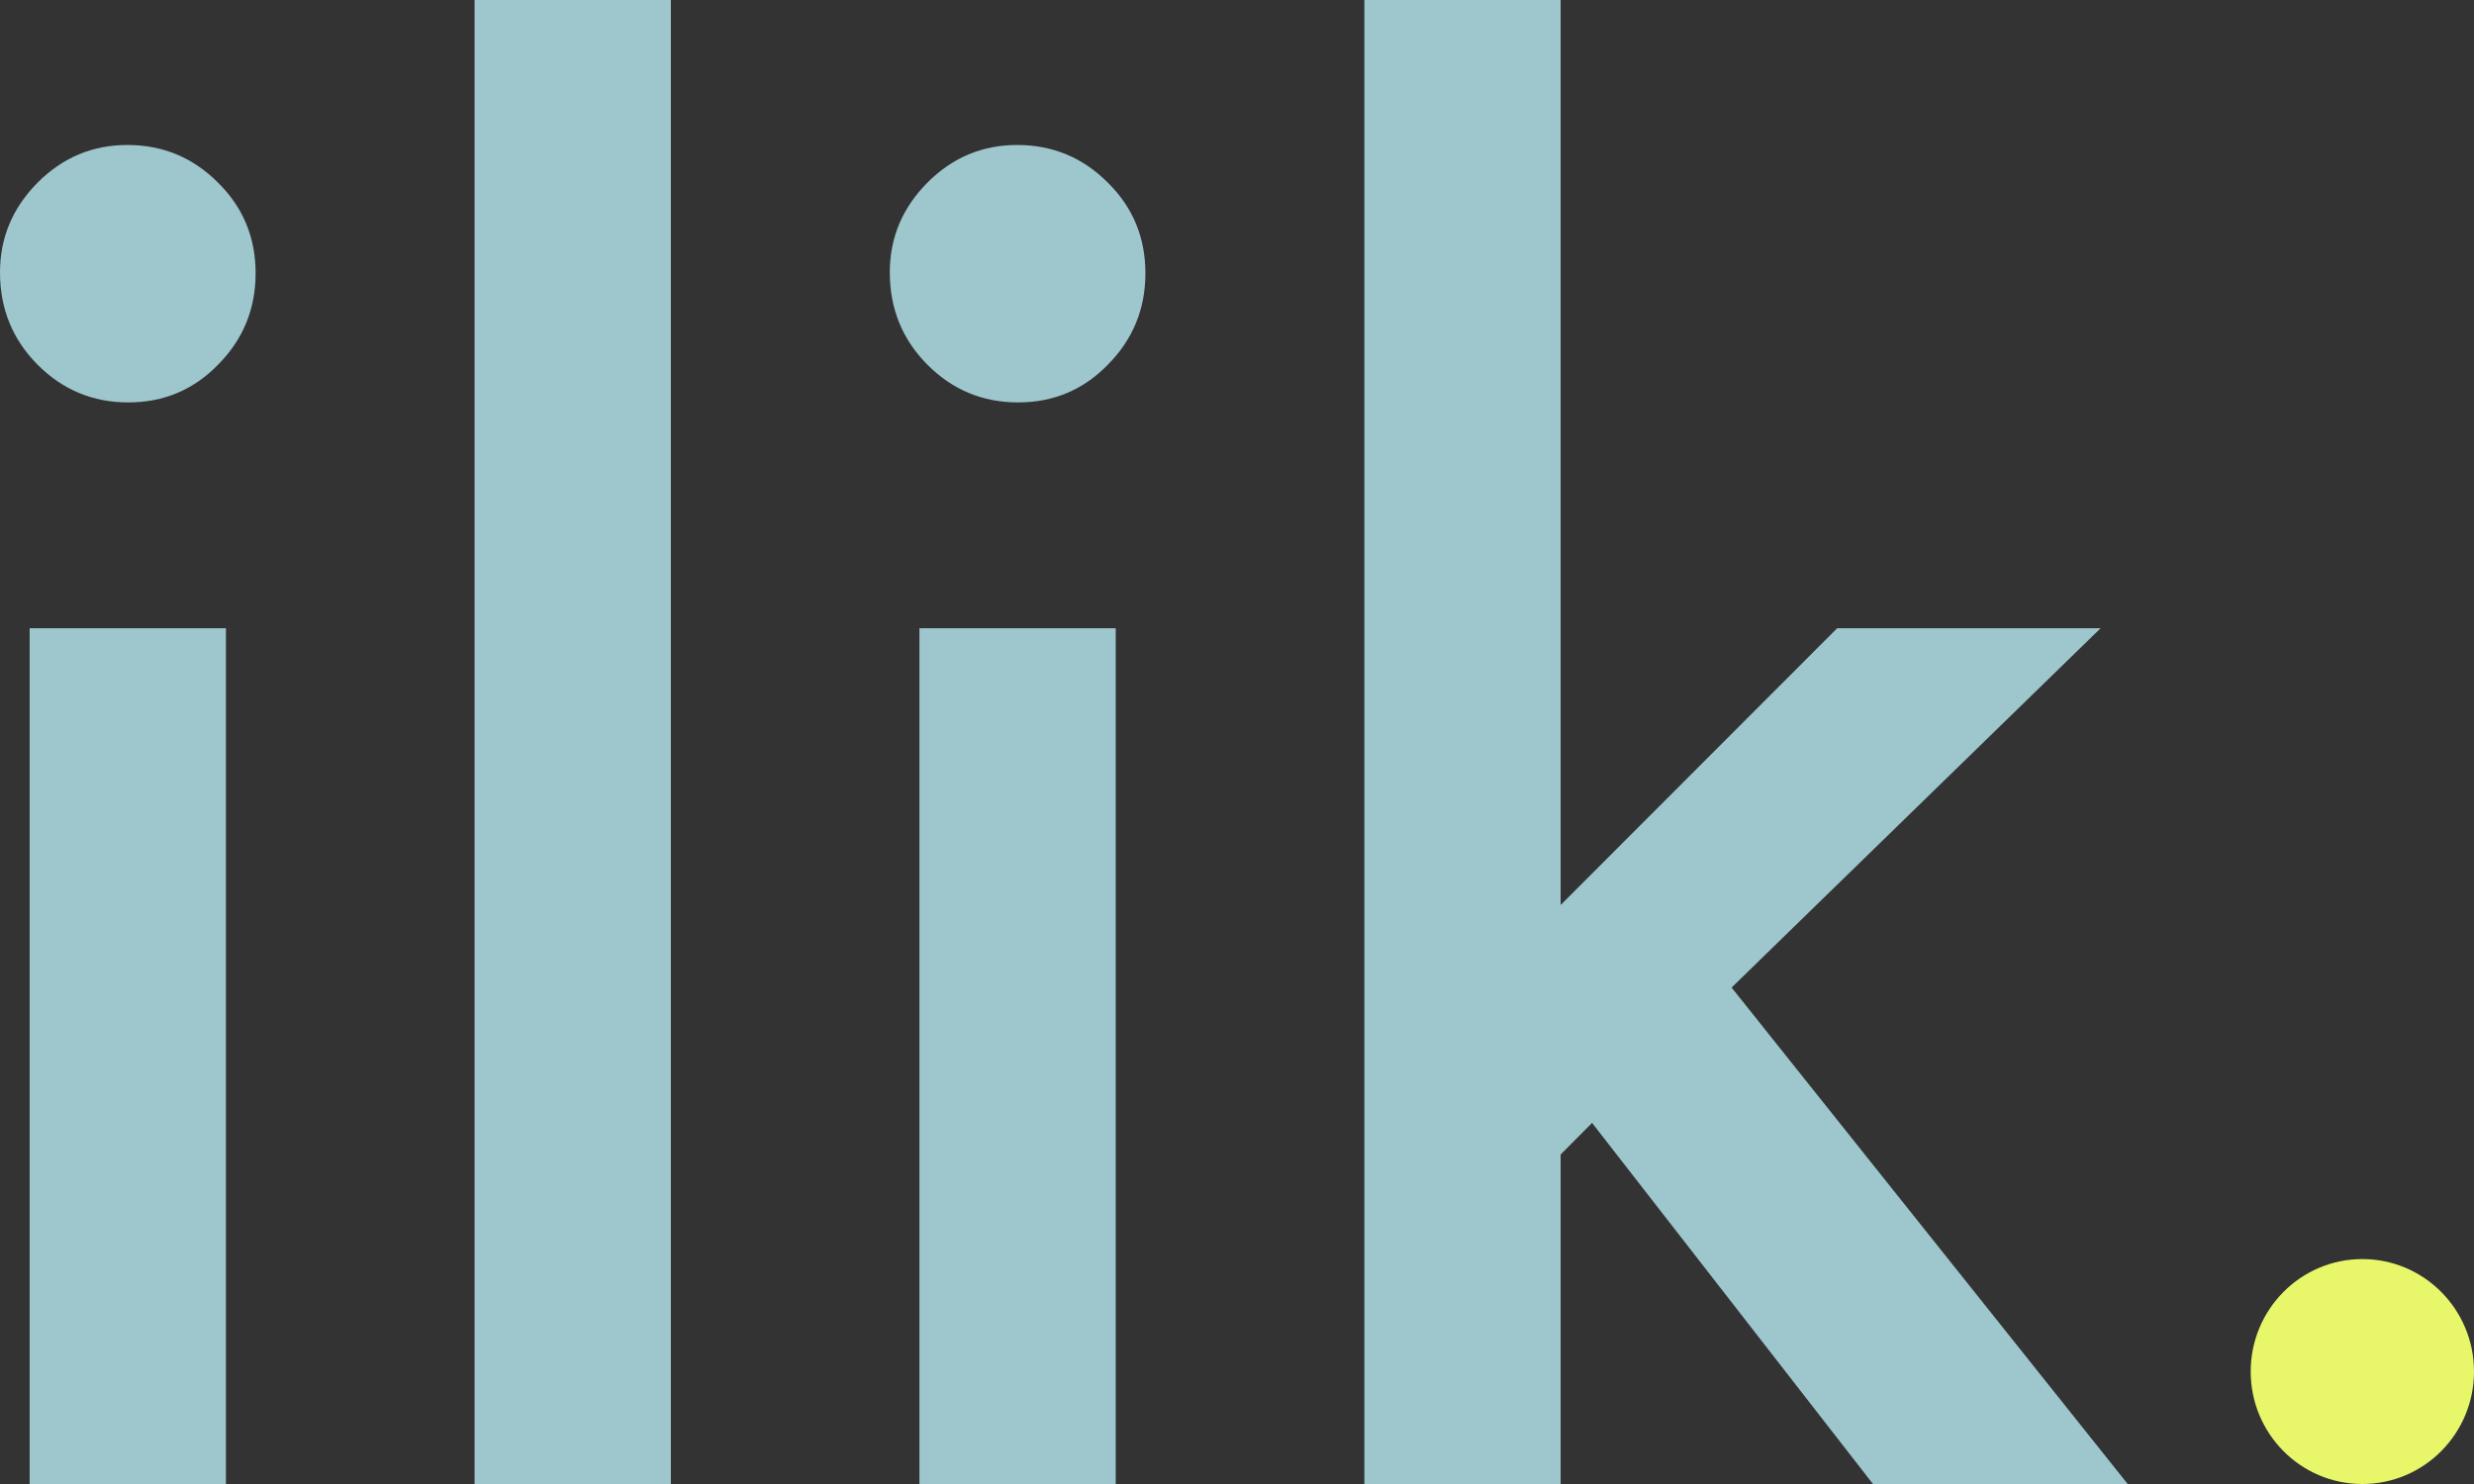 <svg width="50" height="30" viewBox="0 0 50 30" fill="none" xmlns="http://www.w3.org/2000/svg">
<rect x="0" y="0" width="50" height="30" fill="#333333" stroke="none"/>
<path d="M4.566 12.7V30H0.599V12.7H4.566ZM0 5.506C0 4.808 0.253 4.204 0.758 3.694C1.264 3.185 1.869 2.931 2.574 2.931C3.291 2.931 3.902 3.185 4.408 3.694C4.913 4.192 5.166 4.802 5.166 5.524C5.166 6.246 4.913 6.862 4.408 7.371C3.914 7.88 3.309 8.135 2.592 8.135C1.875 8.135 1.264 7.88 0.758 7.371C0.253 6.862 0 6.24 0 5.506ZM13.558 0V30H9.591V0H13.558ZM22.549 12.7V30H18.582V12.7H22.549ZM17.983 5.506C17.983 4.808 18.236 4.204 18.741 3.694C19.247 3.185 19.852 2.931 20.557 2.931C21.274 2.931 21.885 3.185 22.391 3.694C22.896 4.192 23.149 4.802 23.149 5.524C23.149 6.246 22.896 6.862 22.391 7.371C21.897 7.88 21.292 8.135 20.575 8.135C19.858 8.135 19.247 7.88 18.741 7.371C18.236 6.862 17.983 6.24 17.983 5.506ZM31.541 0V18.295L37.13 12.7H42.454L34.996 19.964L43.001 30H37.853L32.176 22.7L31.541 23.339V30H27.574V0H31.541Z" fill="#9EC6CD"/>
<path d="M47.743 30C48.99 30 50 28.982 50 27.726C50 26.471 48.99 25.453 47.743 25.453C46.497 25.453 45.487 26.471 45.487 27.726C45.487 28.982 46.497 30 47.743 30Z" fill="#E8F66A"/>
</svg>
